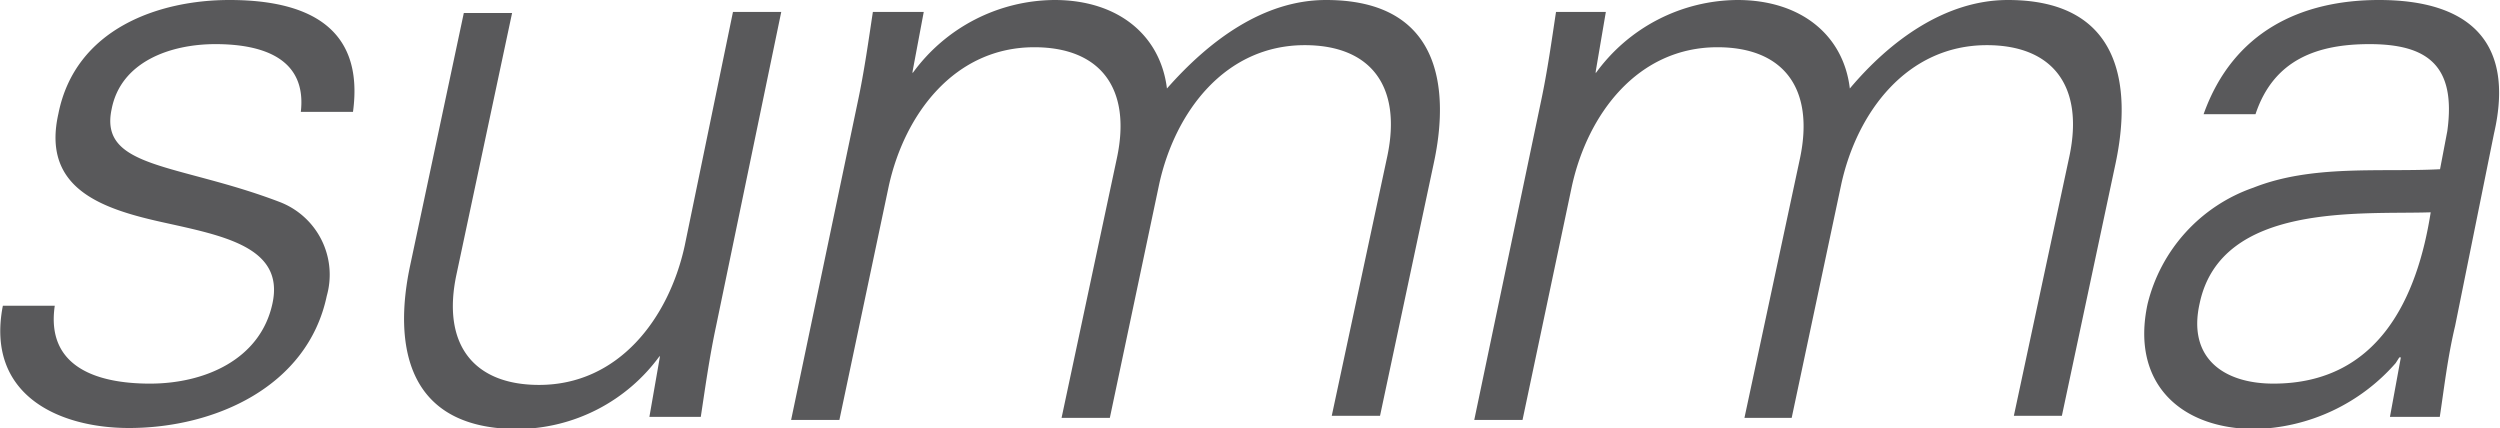 <svg id="Layer_1" data-name="Layer 1" xmlns="http://www.w3.org/2000/svg" viewBox="0 0 96.32 16.49"><defs><style>.cls-1{fill:#59595b;}</style></defs><title>summa_gray</title><path class="cls-1" d="M31.25,60.44c2.94,0,5.21,1,4.76,4.31H34c.23-2-1.37-2.61-3.29-2.61-1.74,0-3.65.68-4,2.51-.49,2.3,2.57,2.08,6.47,3.57A3,3,0,0,1,35,71.84c-.74,3.51-4.33,5.09-7.62,5.09-2.7,0-5.53-1.27-4.86-4.71h2c-.34,2.32,1.56,3,3.67,3s4.26-.93,4.72-3.1S31,69.52,28.66,69s-4.65-1.3-4-4.18C25.31,61.55,28.52,60.44,31.25,60.44Z" transform="translate(-22.41 -60.44)"/><path class="cls-1" d="M50.65,60.9h1.86L50,73c-.26,1.21-.43,2.45-.59,3.5H47.43l.4-2.29,0-.06a6.83,6.83,0,0,1-5.47,2.82c-5.08,0-4.53-4.5-4.15-6.29l2.07-9.74h1.86L40,71c-.58,2.69.64,4.27,3.18,4.27,3.07,0,5-2.57,5.61-5.36Z" transform="translate(-22.41 -60.44)"/><path class="cls-1" d="M57.57,63.19l0,.07a6.8,6.8,0,0,1,5.47-2.82c2.45,0,4.08,1.36,4.33,3.41C69,62,71.09,60.44,73.5,60.44c5.09,0,4.54,4.49,4.15,6.29l-2.07,9.73H73.72l2.14-10c.57-2.7-.64-4.28-3.18-4.28-3.07,0-5,2.57-5.61,5.36l-1.9,9H63.31l2.13-10c.58-2.7-.64-4.28-3.18-4.28-3.07,0-5,2.57-5.61,5.36l-1.9,9H52.89L55.45,64.4c.26-1.21.43-2.45.59-3.5H58Z" transform="translate(-22.41 -60.44)"/><path class="cls-1" d="M83.89,63.19l0,.07a6.79,6.79,0,0,1,5.46-2.82c2.45,0,4.09,1.36,4.33,3.41,1.54-1.83,3.67-3.41,6.09-3.41,5.09,0,4.53,4.49,4.15,6.29l-2.07,9.73H100l2.14-10c.57-2.7-.64-4.28-3.18-4.28-3.07,0-5,2.57-5.61,5.36l-1.91,9H89.62l2.14-10c.57-2.7-.64-4.28-3.18-4.28-3.07,0-5,2.57-5.61,5.36l-1.9,9H79.21L81.77,64.4c.26-1.21.43-2.45.59-3.5h1.92Z" transform="translate(-22.41 -60.44)"/><path class="cls-1" d="M116.7,65.49c.35-2.54-.78-3.35-3-3.35-2,0-3.69.59-4.39,2.7h-2c1.14-3.2,3.78-4.4,6.76-4.4,3.44,0,5.25,1.58,4.43,5.14L117,73c-.29,1.21-.43,2.45-.59,3.5h-1.92l.42-2.29h-.06l-.14.22a7.44,7.44,0,0,1-5.41,2.54c-2.88,0-4.8-1.77-4.15-4.81a6.33,6.33,0,0,1,4.08-4.49c2.27-.9,4.9-.59,7.19-.71ZM110,75.22c4.07,0,5.55-3.34,6.06-6.6-2.65.09-8.07-.4-8.9,3.5C106.68,74.23,108.08,75.22,110,75.22Z" transform="translate(-22.41 -60.44)"/></svg>